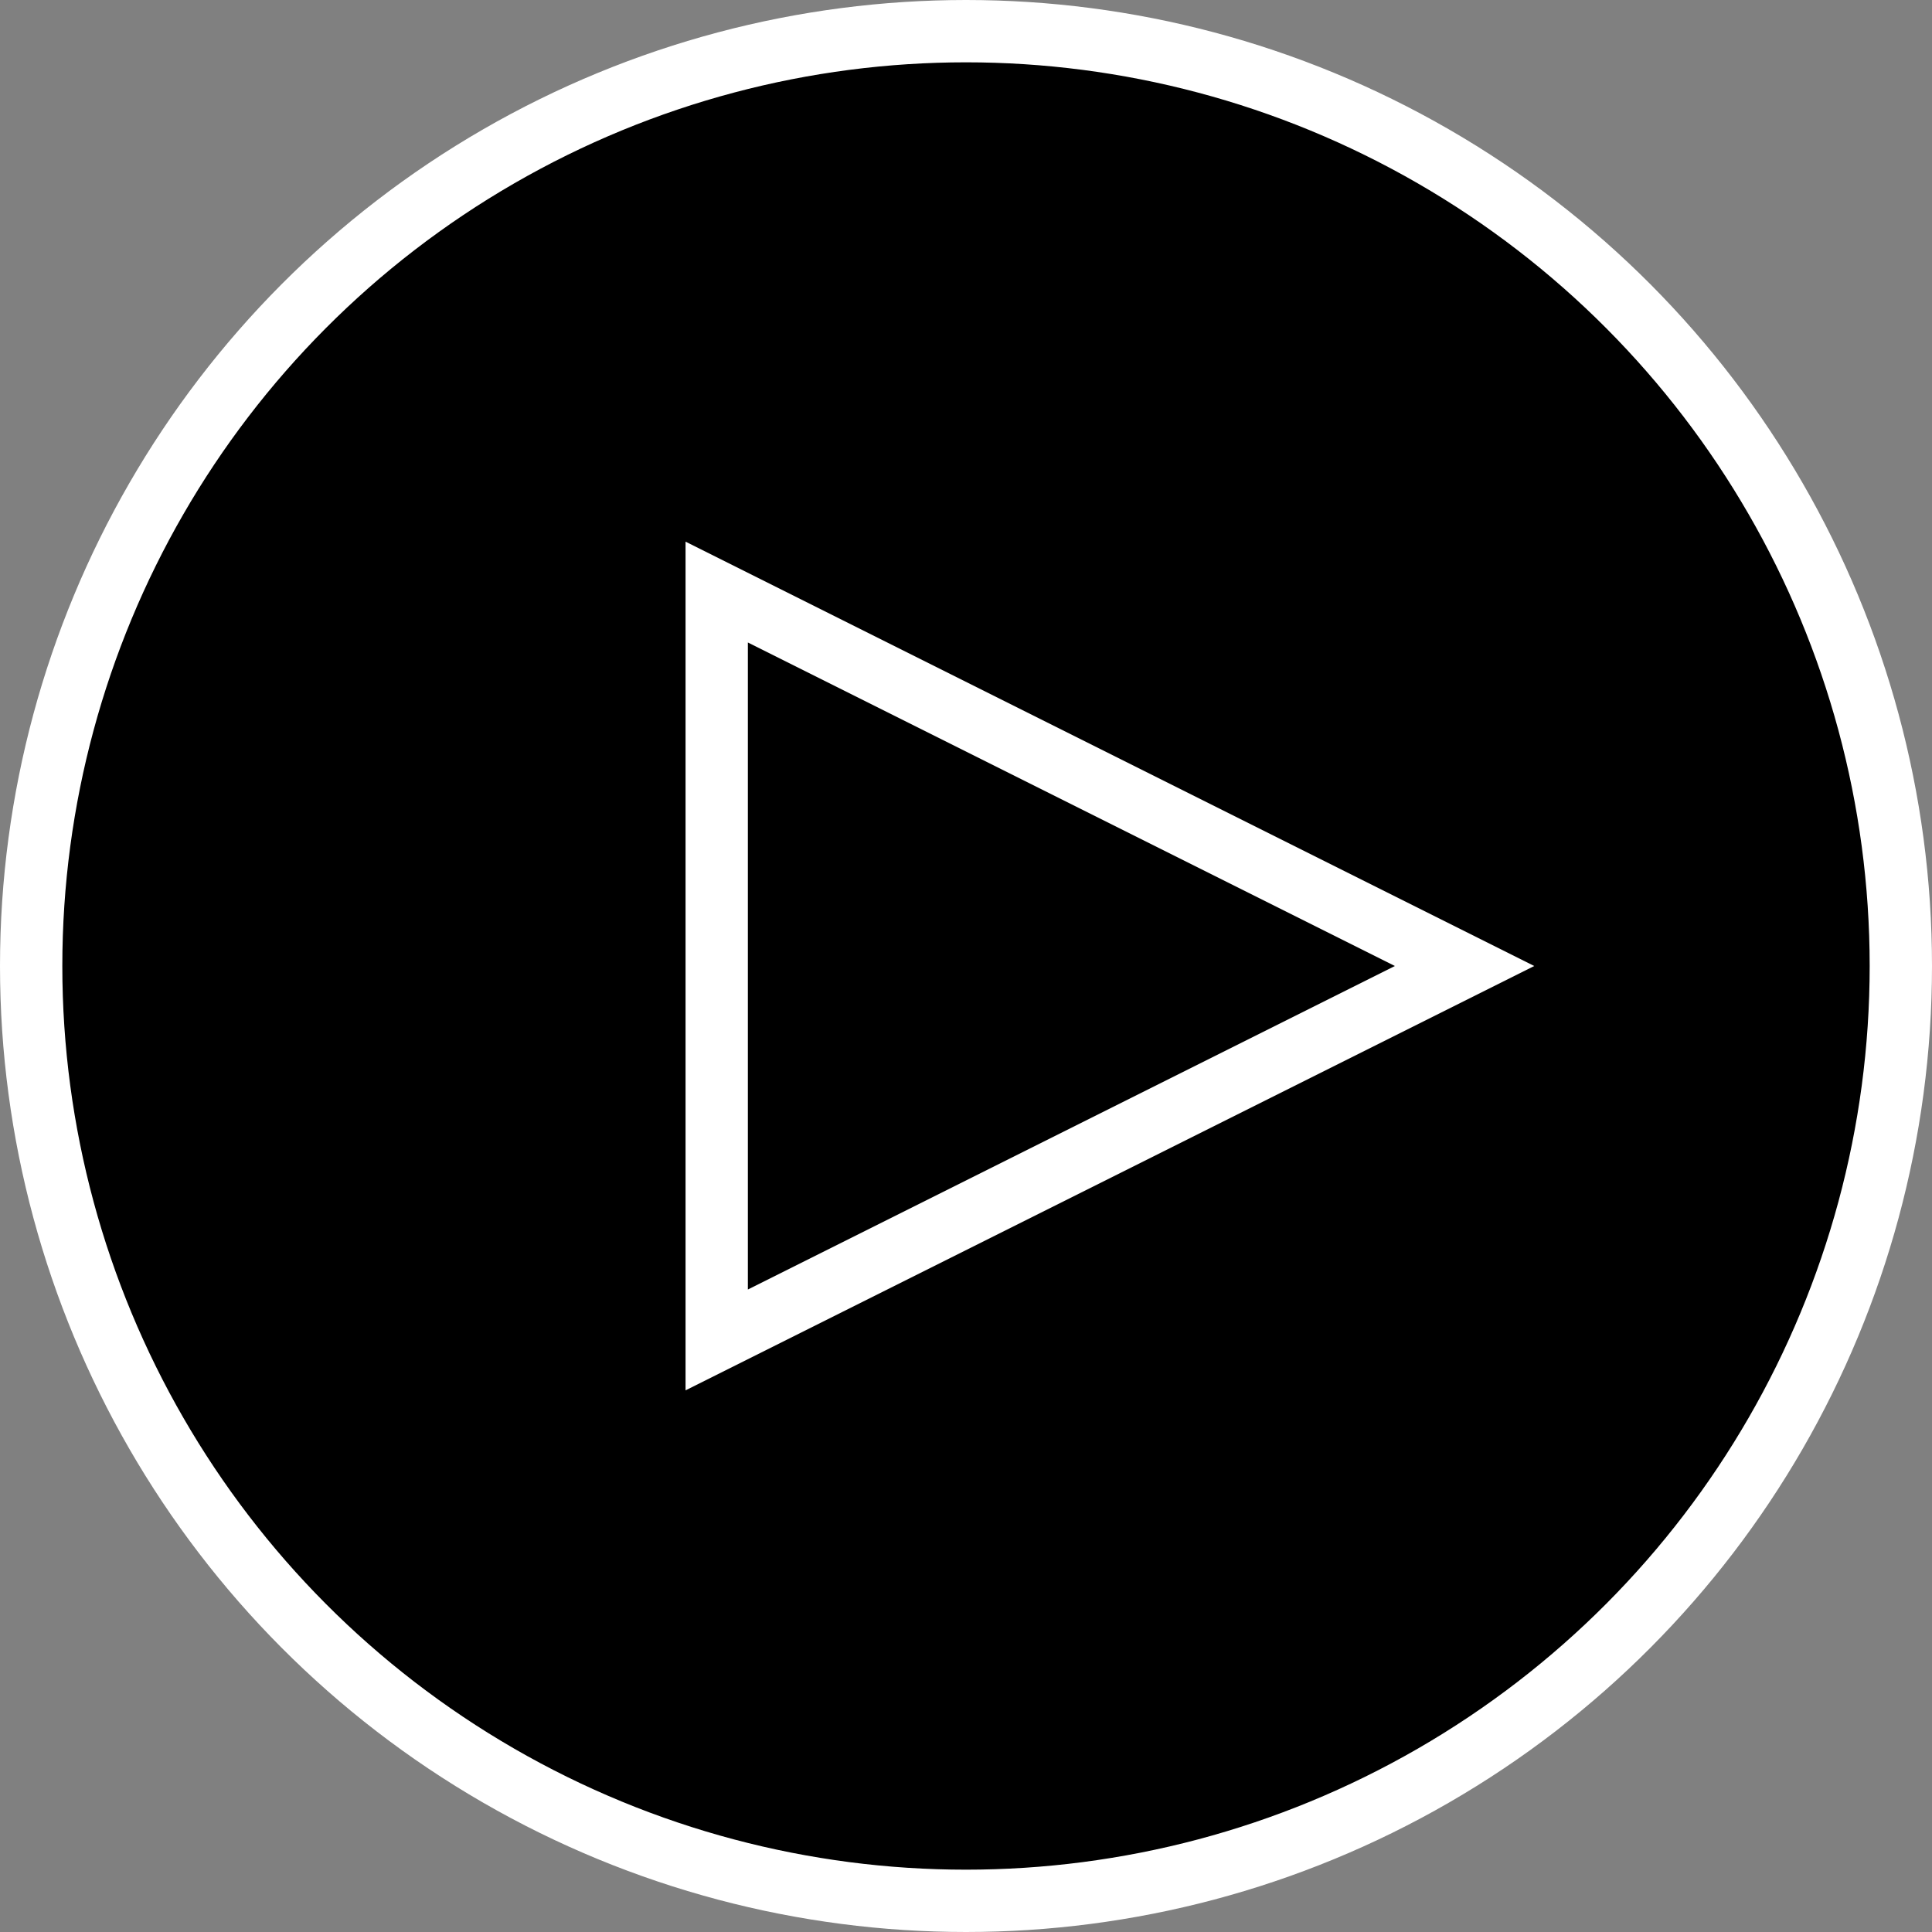 <svg id="レイヤー_1" data-name="レイヤー 1" xmlns="http://www.w3.org/2000/svg" viewBox="0 0 31 31"><rect x="0" y="0" width="31" height="31" fill="#808080" stroke="none"/><defs><style>.cls-1,.cls-2{stroke:#fff;}.cls-2{fill:none;}</style></defs><title>T_icon_b_play</title><g id="btn_play" data-name="btn play"><circle id="Oval" class="cls-1" cx="15.5" cy="15.5" r="15"/><polygon id="Triangle" class="cls-2" points="23.5 15.5 11.5 21.5 11.5 9.5 23.5 15.5"/></g></svg>